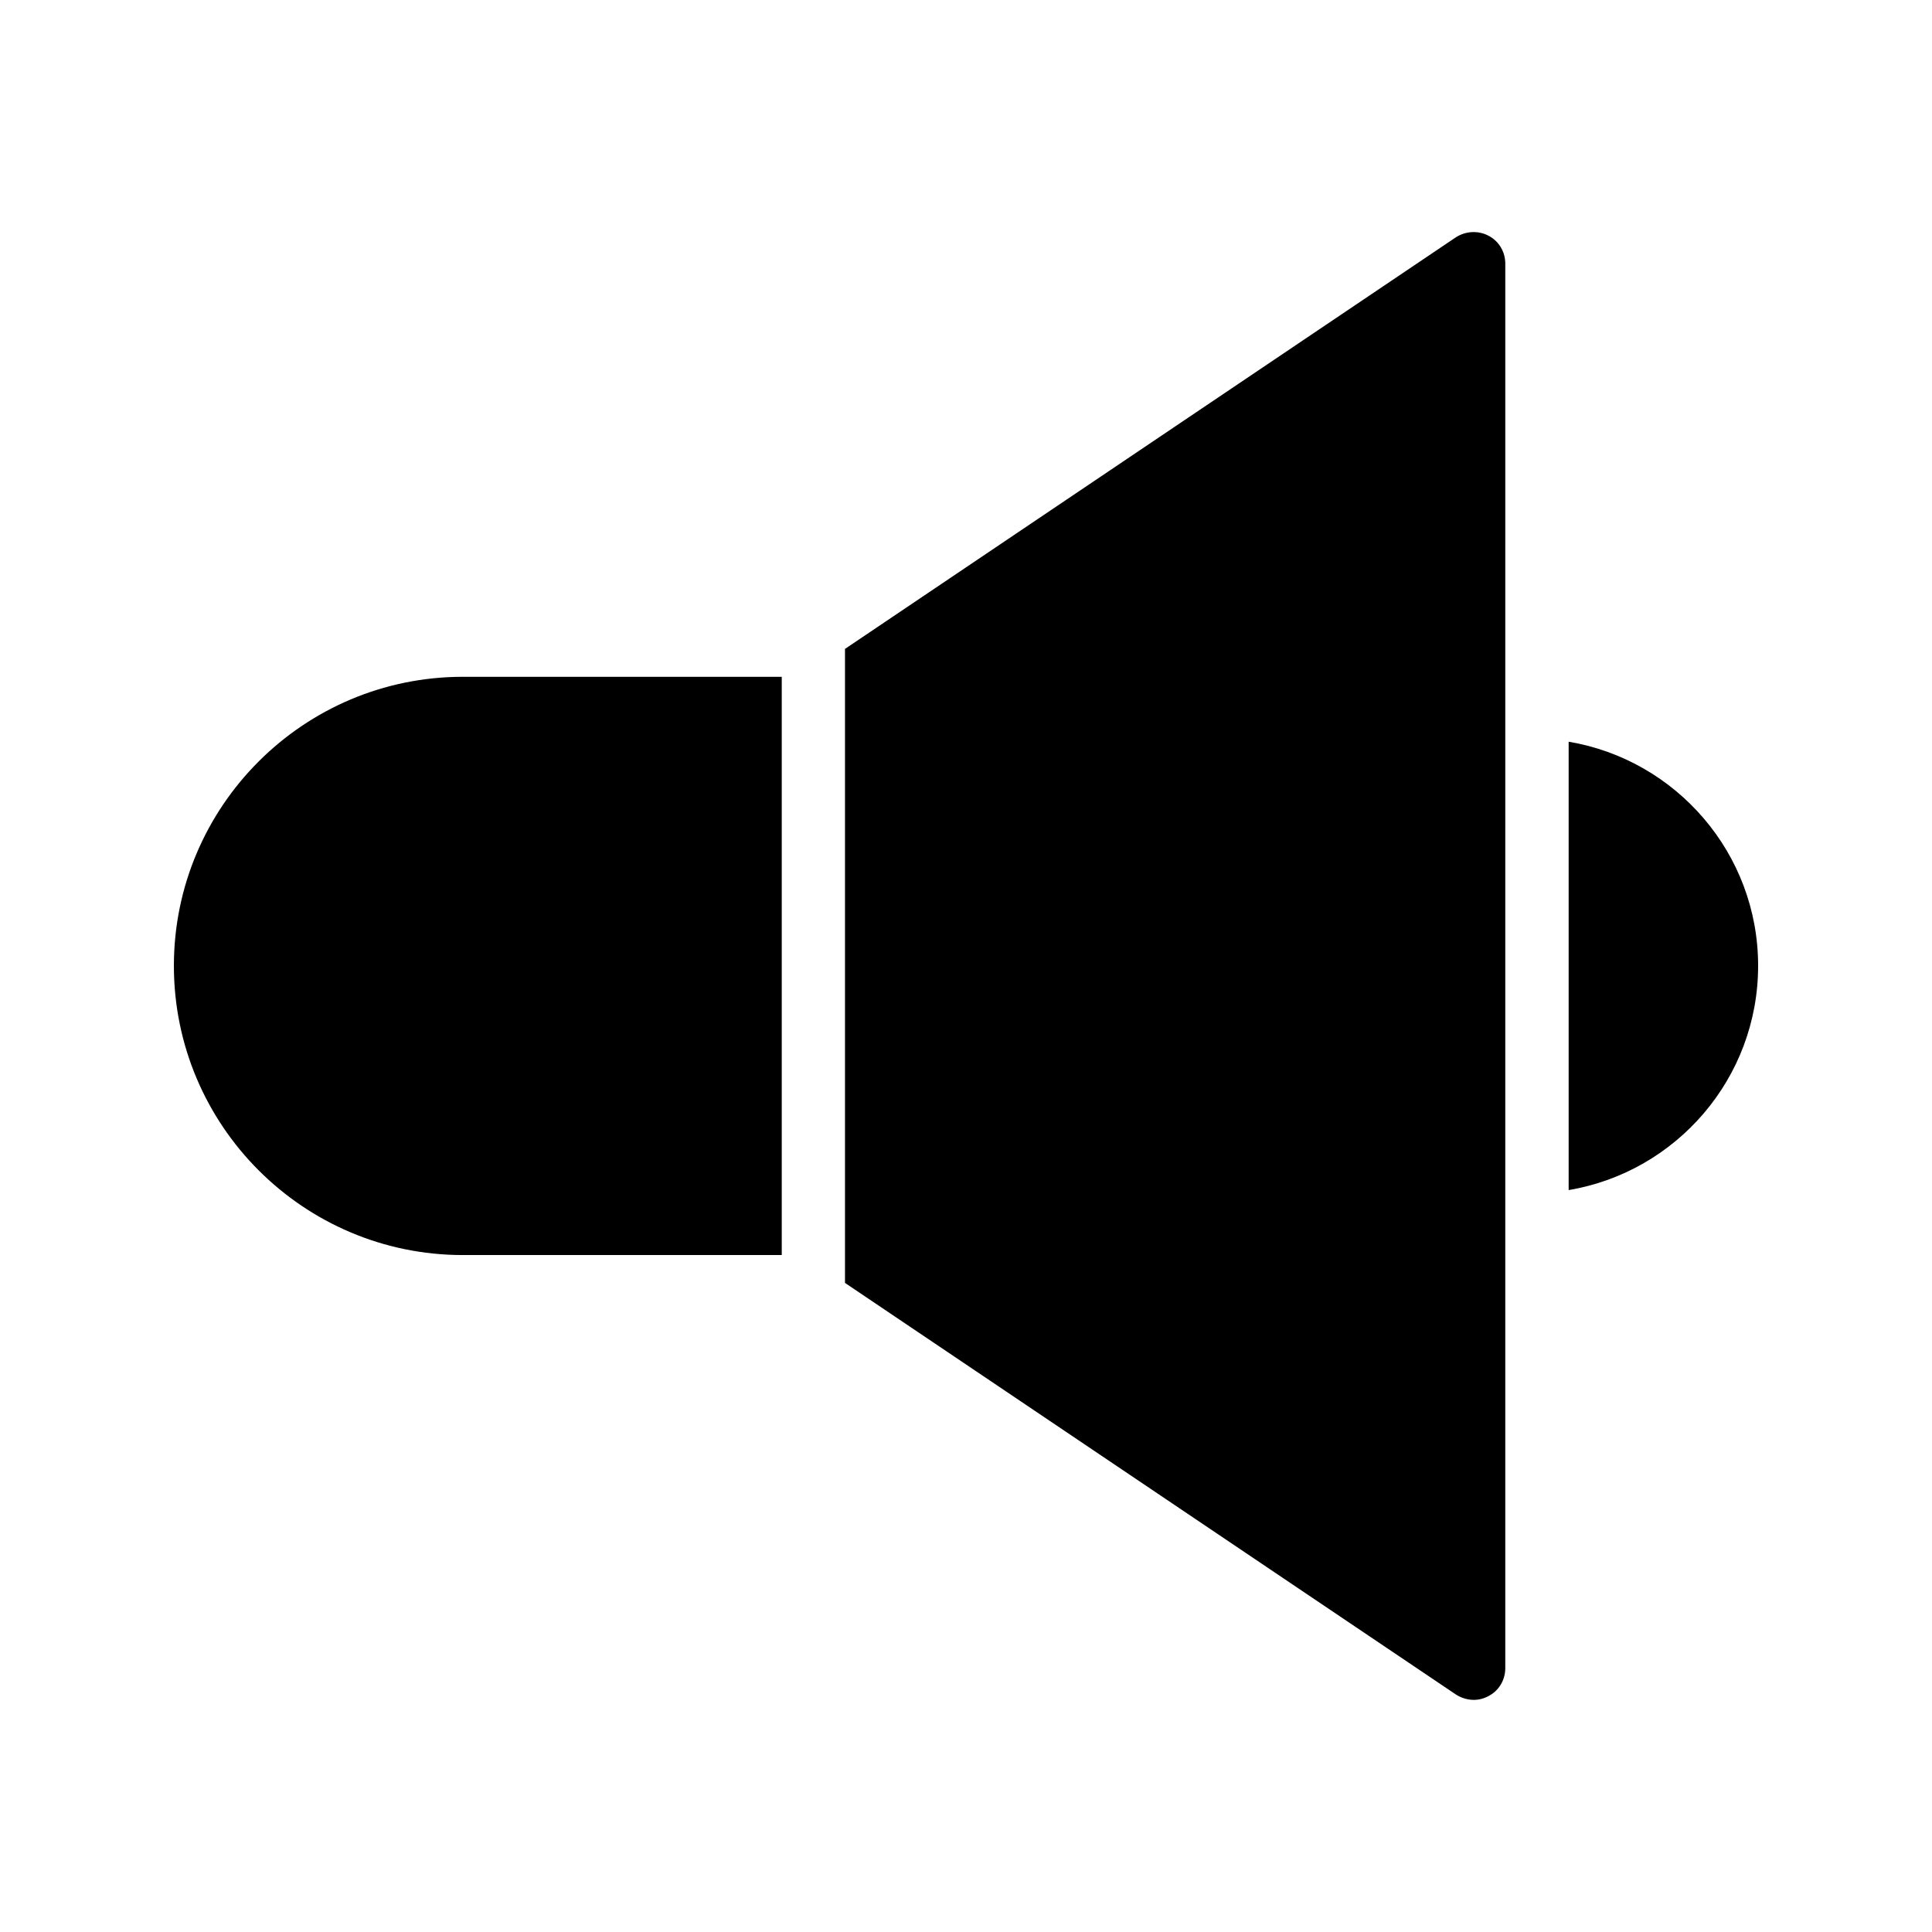 <?xml version="1.0" encoding="UTF-8"?>
<!-- Uploaded to: SVG Repo, www.svgrepo.com, Generator: SVG Repo Mixer Tools -->
<svg fill="#000000" width="800px" height="800px" version="1.1" viewBox="144 144 512 512" xmlns="http://www.w3.org/2000/svg">
 <g>
  <path d="m266.66 476.6h84.512v-153.24h-84.512c-42.234 0-76.578 34.344-76.578 76.578 0 42.32 34.344 76.664 76.578 76.664z"/>
  <path d="m534.52 594.49c1.344 0 2.688-0.336 3.945-1.008 2.769-1.426 4.449-4.281 4.449-7.391l0.004-372.23c0-3.106-1.68-5.961-4.449-7.391-2.688-1.426-6.047-1.258-8.648 0.418l-161.89 109.08v168.02l161.89 109.07c1.43 0.922 3.109 1.426 4.703 1.426z"/>
  <path d="m609.92 399.93c0-29.809-21.746-54.578-50.211-59.367v118.82c28.465-4.785 50.211-29.555 50.211-59.449z"/>
 </g>
</svg>